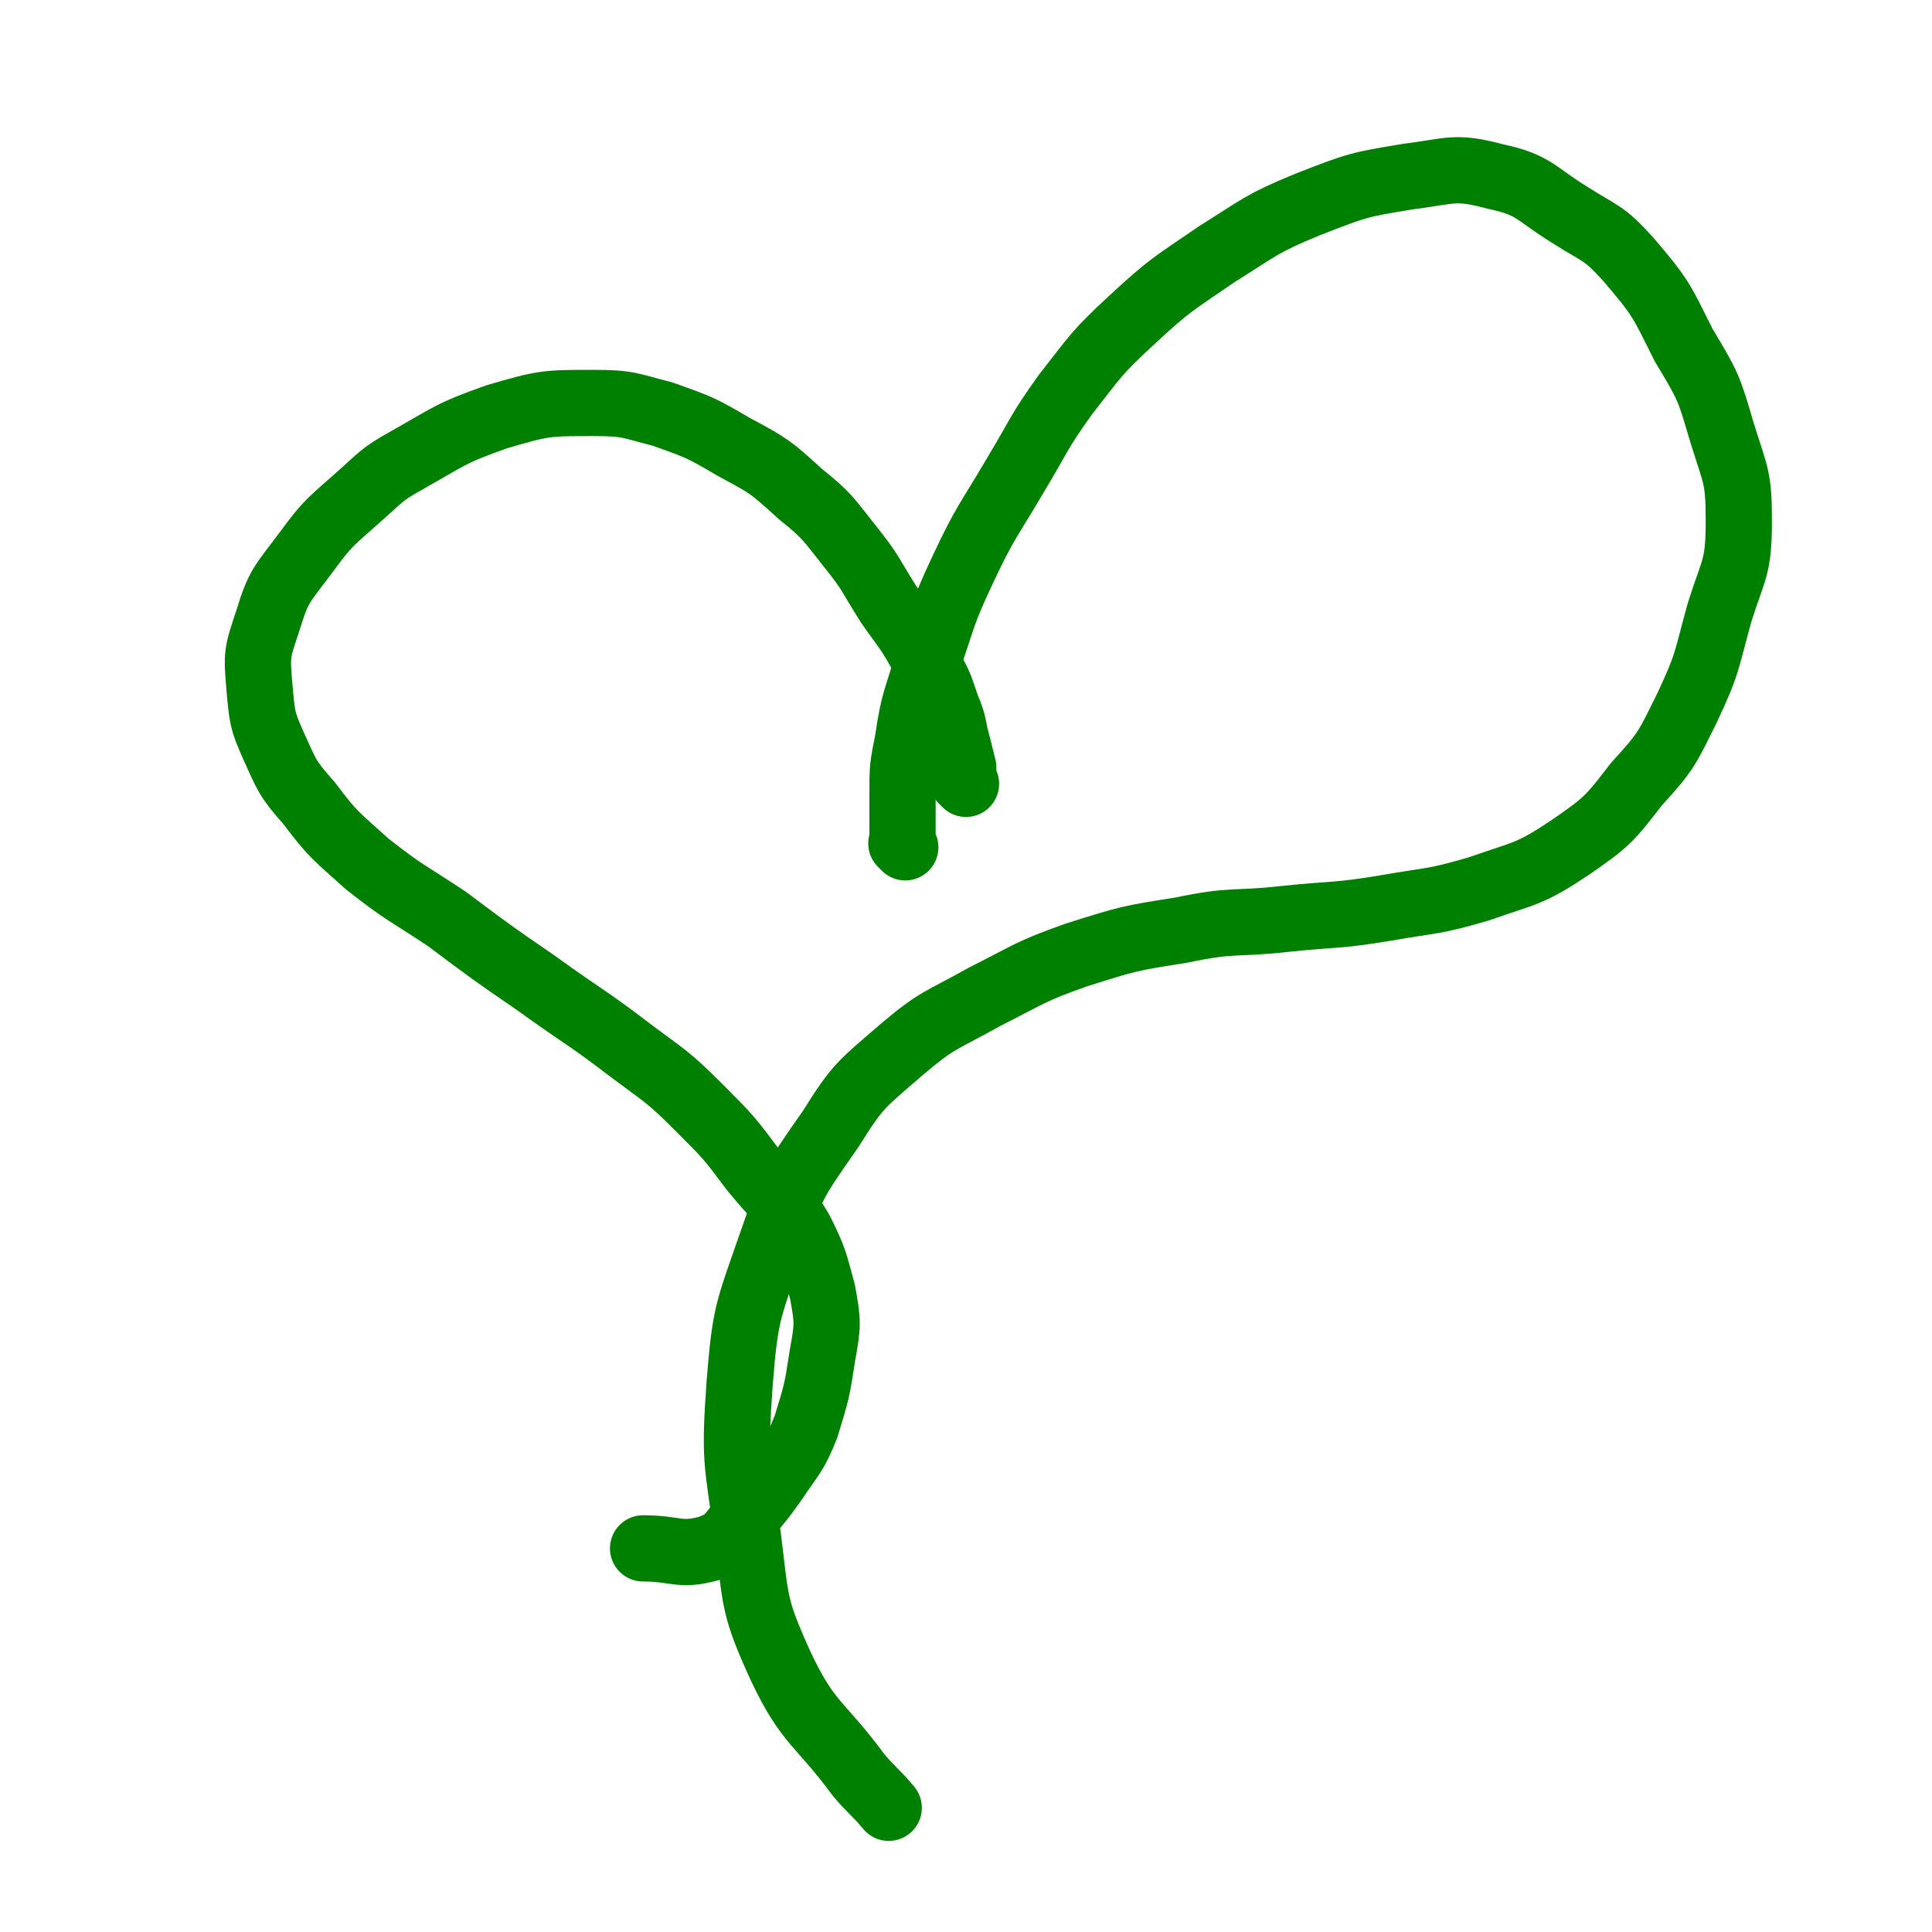 <svg viewBox='0 0 700 700' version='1.1' xmlns='http://www.w3.org/2000/svg' xmlns:xlink='http://www.w3.org/1999/xlink'><g fill='none' stroke='#008000' stroke-width='24' stroke-linecap='round' stroke-linejoin='round'><path d='M350,284c-1,-1 -1,-1 -1,-1 -1,-1 0,0 0,0 0,-2 0,-2 0,-5 -1,-4 -1,-4 -2,-8 -2,-7 -1,-7 -4,-14 -3,-9 -3,-9 -8,-17 -6,-11 -6,-10 -13,-20 -7,-11 -6,-11 -14,-21 -8,-10 -8,-11 -18,-19 -11,-10 -11,-10 -24,-17 -12,-7 -12,-7 -26,-12 -12,-3 -12,-4 -25,-4 -17,0 -18,0 -35,5 -17,6 -17,7 -33,16 -9,5 -9,6 -17,13 -10,9 -11,9 -19,20 -9,12 -10,12 -14,25 -4,12 -4,12 -3,24 1,11 1,12 5,21 5,11 5,12 13,21 9,12 10,12 21,22 14,11 14,10 29,20 16,12 16,12 32,23 18,13 18,12 35,25 12,9 13,9 24,20 11,11 11,11 20,23 9,11 10,10 17,22 5,10 5,11 8,22 2,11 2,12 0,23 -2,13 -2,13 -6,26 -4,10 -5,10 -11,19 -5,7 -5,7 -11,14 -6,6 -5,8 -13,11 -11,3 -12,0 -24,0 0,0 0,0 0,0 '/><path d='M328,307c-1,-1 -1,-1 -1,-1 -1,-1 0,0 0,0 0,-8 0,-9 0,-18 0,-10 0,-10 2,-20 2,-14 3,-14 7,-28 6,-17 5,-17 13,-34 8,-17 9,-17 19,-34 9,-15 8,-15 18,-29 11,-14 11,-15 24,-27 14,-13 15,-13 31,-24 16,-10 16,-11 33,-18 18,-7 18,-7 36,-10 16,-2 17,-4 32,0 14,3 14,6 27,14 11,7 12,6 21,16 12,14 12,15 20,31 9,15 9,15 14,32 5,16 6,16 6,32 0,17 -2,17 -7,33 -5,18 -4,18 -12,35 -7,14 -7,15 -18,27 -10,13 -11,14 -24,23 -15,10 -16,9 -33,15 -17,5 -17,4 -34,7 -18,3 -18,2 -37,4 -18,2 -18,0 -37,4 -19,3 -19,3 -38,9 -17,6 -17,7 -33,15 -16,9 -17,8 -30,19 -15,13 -16,13 -26,29 -14,20 -14,20 -22,43 -8,23 -9,24 -11,49 -2,28 -1,28 3,56 3,24 2,25 12,47 10,21 14,20 28,39 5,6 6,6 11,12 '/></g>
</svg>